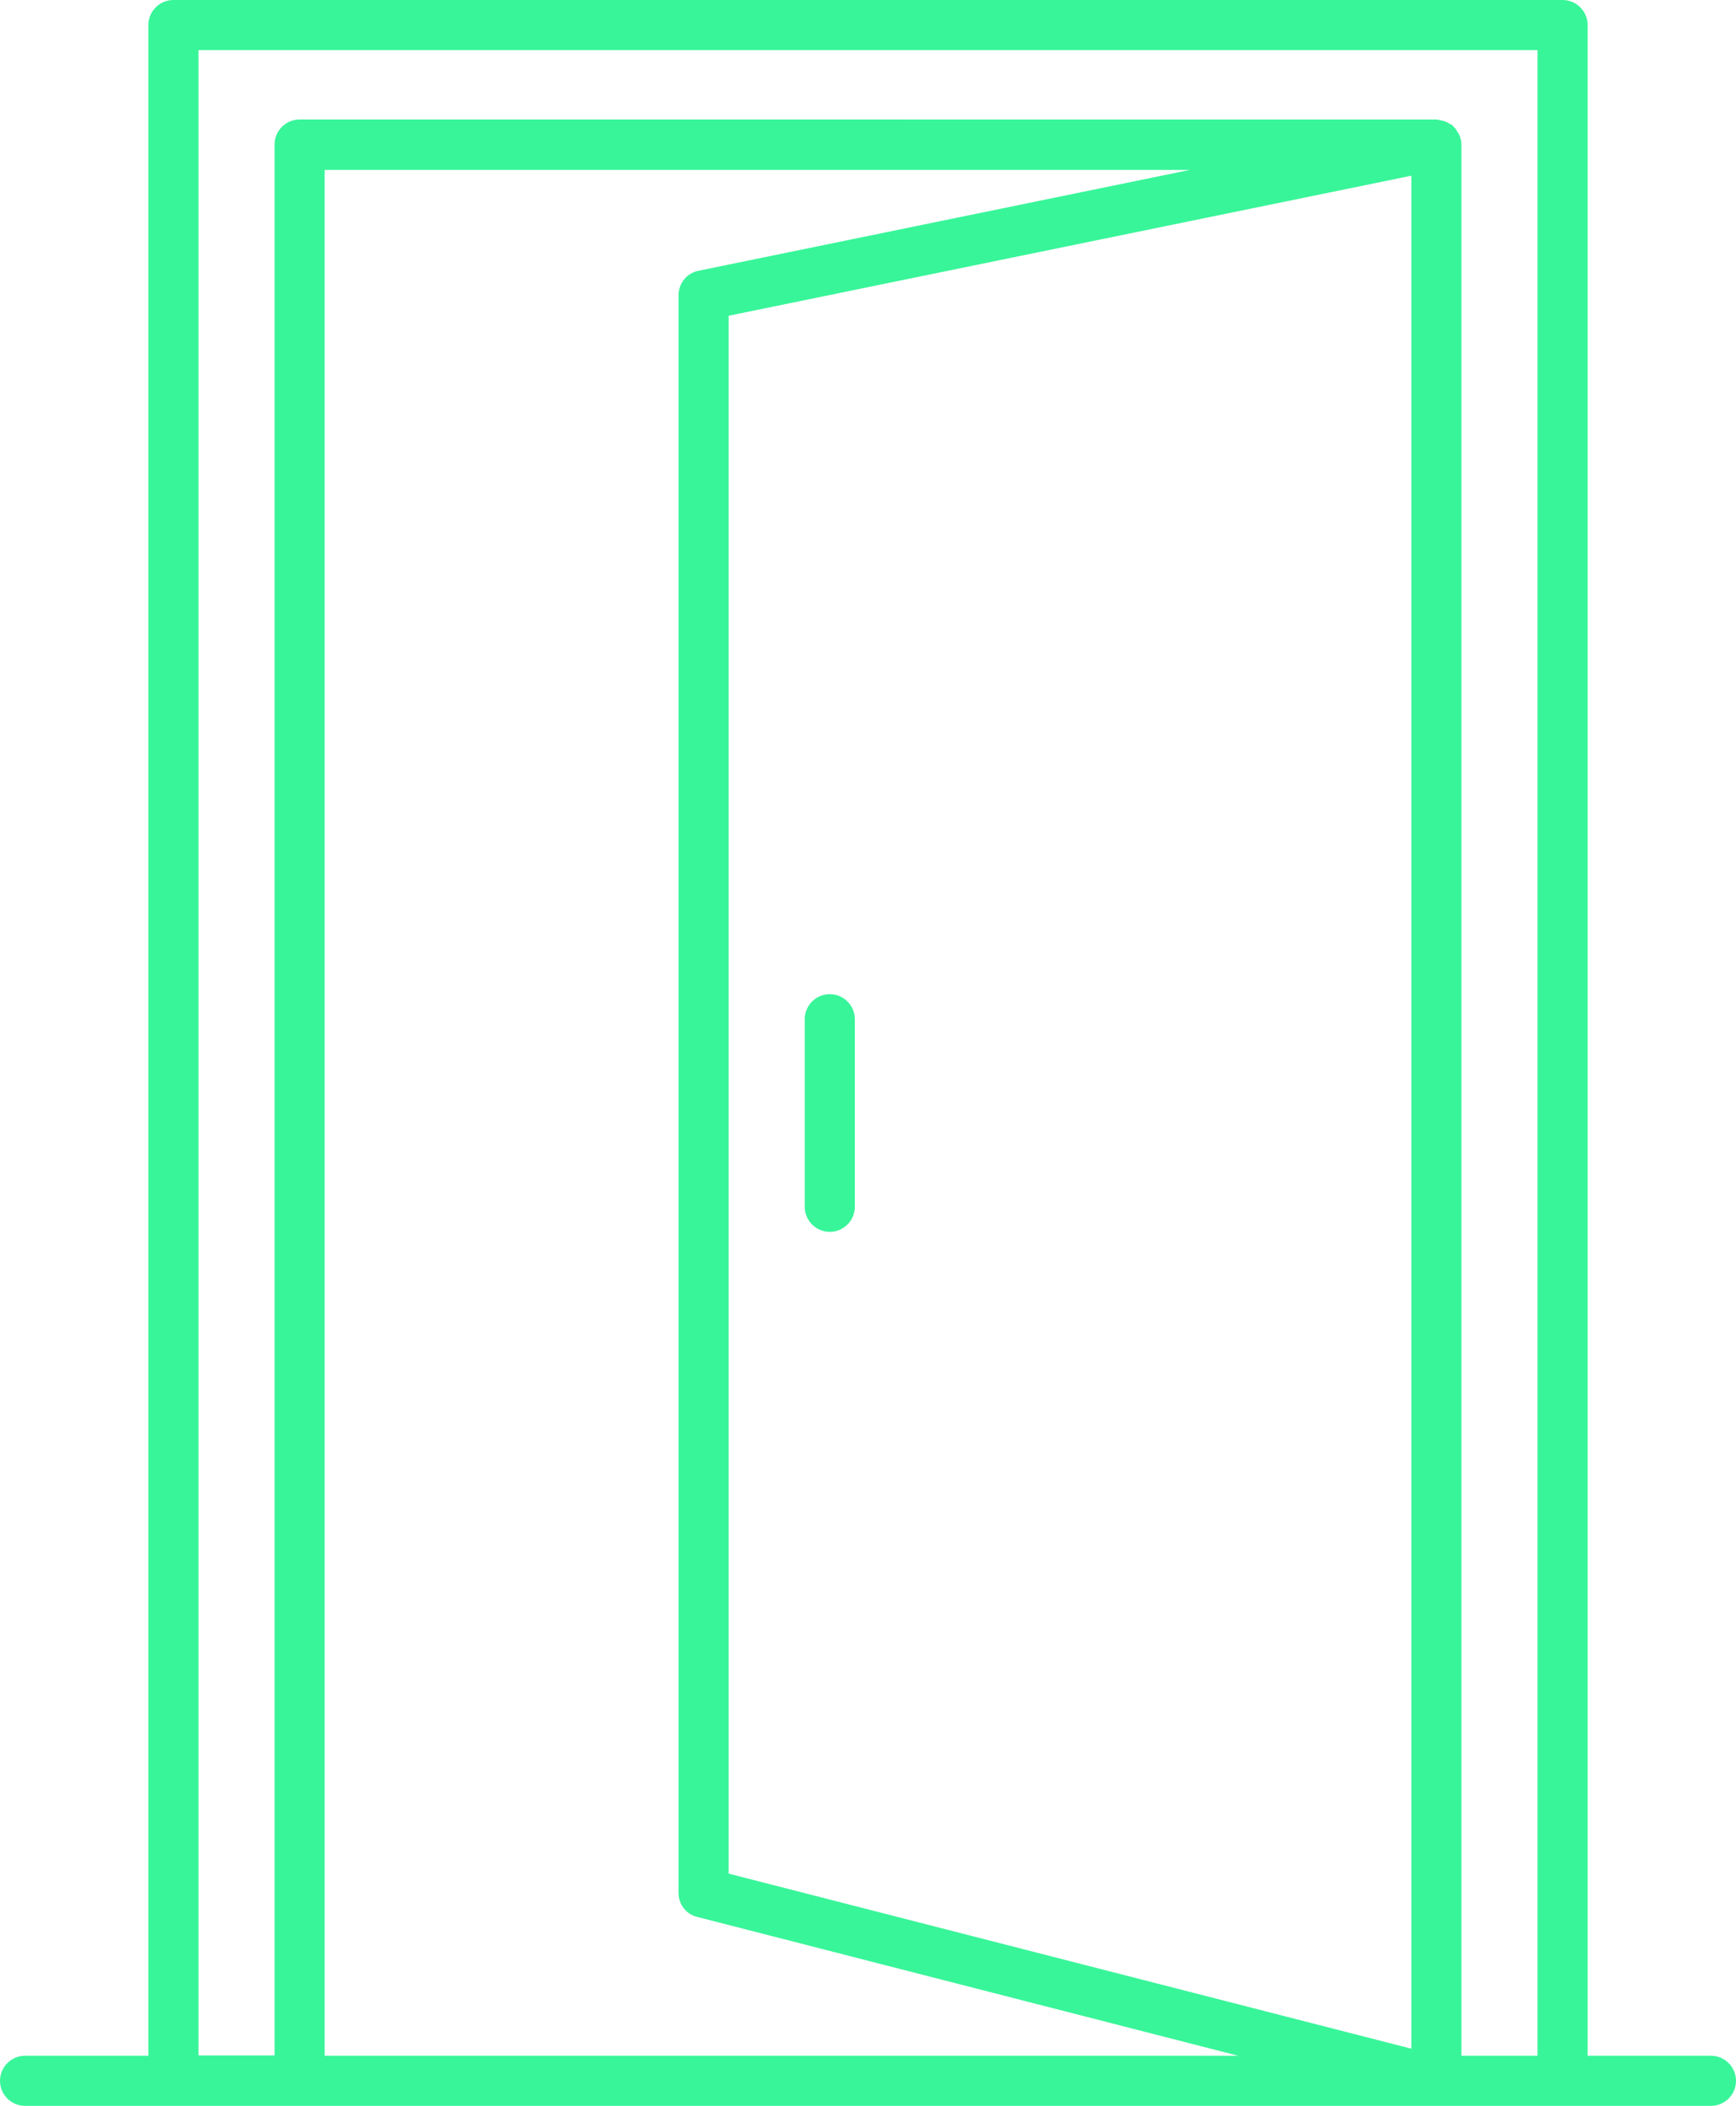 <?xml version="1.0" encoding="UTF-8"?>
<svg id="Calque_2" data-name="Calque 2" xmlns="http://www.w3.org/2000/svg" viewBox="0 0 54.06 65.56">
  <defs>
    <style>
      .cls-1 {
        fill: #38f599;
        stroke-width: 0px;
      }
    </style>
  </defs>
  <g id="Calque_1-2" data-name="Calque 1">
    <g>
      <path class="cls-1" d="M53.28,64h-3.84V.78c0-.43-.35-.78-.78-.78H5.4c-.43,0-.78.35-.78.78v63.22H.78c-.43,0-.78.35-.78.78s.35.78.78.78h52.5c.43,0,.78-.35.78-.78s-.35-.78-.78-.78ZM22.69,58.32V9.83l21.26-4.36v58.31l-21.26-5.45ZM21.75,8.43c-.36.07-.62.39-.62.76v49.74c0,.36.24.67.59.75l16.84,4.32H10.11V5.29h26.94l-15.3,3.14ZM45.51,64V4.51c0-.11-.03-.22-.07-.32-.01-.03-.04-.05-.05-.08-.04-.07-.08-.13-.14-.18,0,0-.01-.02-.02-.03-.02-.02-.05-.02-.08-.04-.06-.04-.11-.07-.18-.09-.04-.01-.09-.02-.13-.03-.04,0-.07-.02-.1-.02H9.33c-.43,0-.78.35-.78.78v59.49h-2.37V1.56h41.7v62.44h-2.37Z"/>
      <path class="cls-1" d="M25.84,30.95c-.43,0-.78.35-.78.78v5.84c0,.43.35.78.78.78s.78-.35.78-.78v-5.84c0-.43-.35-.78-.78-.78Z"/>
    </g>
  </g>
</svg>